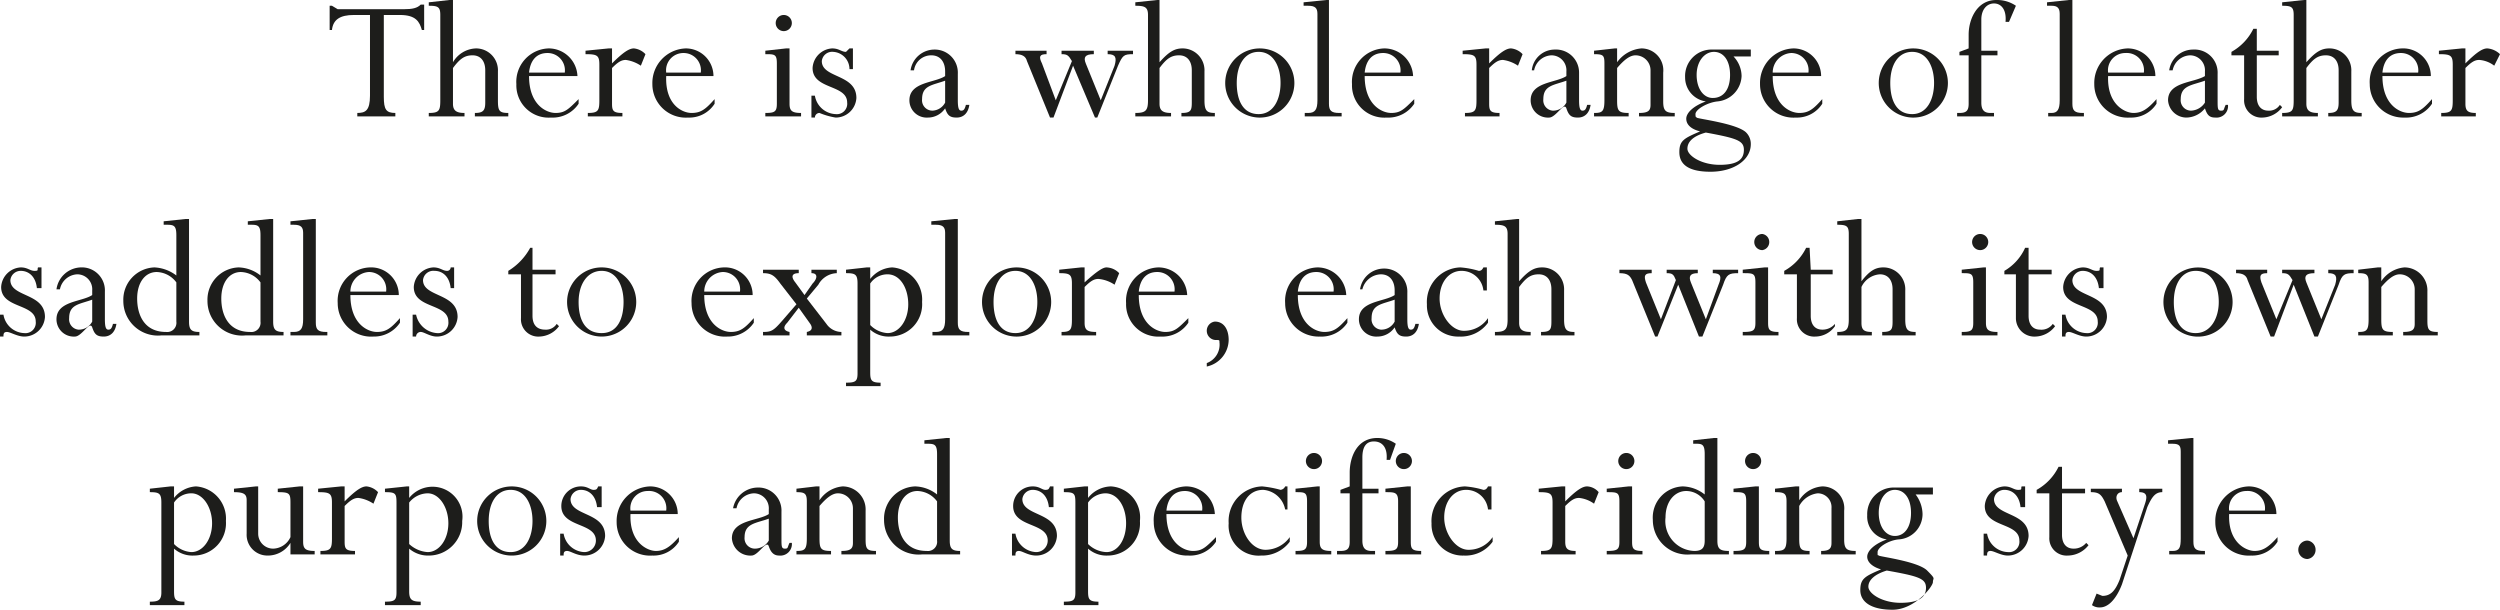 <svg id="Livello_1" data-name="Livello 1" xmlns="http://www.w3.org/2000/svg" viewBox="0 0 216.9 52.9"><defs><style>.cls-1{fill:#1d1d1b;}</style></defs><title>text_brooksMOB</title><path class="cls-1" d="M33.3,8.4c0,1.1.2,1.4,1,1.4v.3H31V9.8c.7,0,1.1-.2,1.1-1.5v-7H30.7c-1.2,0-1.8.4-1.9,1.3h-.2V.5h.2l.5.3H35c.8,0,1.2-.1,1.5-.4h.3V2.6h-.2c-.2-.7-.5-1.3-1.9-1.3H33.3Z"/><path class="cls-1" d="M43.2,8.7c0,.9.1,1.1.9,1.1v.3H41.2V9.8c.7,0,.9-.2.9-.9V6.1c0-.8-.4-1.3-1.1-1.3s-1.1.3-1.7,1.1V9c0,.6.3.8,1,.8v.3H37.2V9.8c.9,0,1-.2,1-1.1V1.3c0-.7-.2-.8-1-.8V.2L39,0h.3V5.4a2.4,2.4,0,0,1,2-1.2,1.9,1.9,0,0,1,1.9,2Z"/><path class="cls-1" d="M45.9,6.6c0,2.5,1.5,3.2,2.3,3.2s1.1-.3,2-1.2V9a2.7,2.7,0,0,1-2.4,1.2,2.8,2.8,0,0,1-3-2.9,2.9,2.9,0,0,1,2.8-3.1,2.5,2.5,0,0,1,2.5,2.4ZM49,6.3a1.5,1.5,0,0,0-1.5-1.7c-1,0-1.5.7-1.6,1.7Z"/><path class="cls-1" d="M53.1,9c0,.6.1.8.9.8v.3H51V9.8c.9,0,1-.2,1-1.1V5.6c0-.8-.2-.9-1.2-.9V4.4l2-.2h.3V5.5c1-1,1.5-1.3,1.9-1.3a1.6,1.6,0,0,1,1,.5l-.4,1a3.1,3.1,0,0,0-1.3-.5c-.4,0-.7.2-1.2.7Z"/><path class="cls-1" d="M57.8,6.6c-.1,2.5,1.4,3.2,2.2,3.2s1.2-.3,2-1.2V9a2.6,2.6,0,0,1-2.3,1.2,2.9,2.9,0,0,1-3.1-2.9,3,3,0,0,1,2.9-3.1,2.4,2.4,0,0,1,2.4,2.4Zm3-.3a1.5,1.5,0,0,0-1.5-1.7,1.5,1.5,0,0,0-1.5,1.7Z"/><path class="cls-1" d="M68.5,9c0,.6.2.8,1,.8v.3H66.4V9.8c.8,0,1-.1,1-.8V5.5c0-.8-.2-.8-1-.8V4.4l1.8-.2h.3Zm.2-7a.7.7,0,0,1-1.4,0,.7.7,0,0,1,1.4,0Z"/><path class="cls-1" d="M73.7,6a1.5,1.5,0,0,0-1.4-1.5.9.9,0,0,0-1,.8c0,1.5,3,1.1,3,3.2a1.8,1.8,0,0,1-1.8,1.7,6.2,6.2,0,0,1-1.4-.4.4.4,0,0,0-.4.4h-.3V8.3h.3a1.9,1.9,0,0,0,1.8,1.6.9.9,0,0,0,1-1c0-1.6-3-1.1-3-3a1.8,1.8,0,0,1,1.7-1.7c.6,0,.8.3,1.2.3l.3-.3H74V6Z"/><path class="cls-1" d="M83.1,8.7c0,.7.1.9.3.9s.3-.1.4-.5h.3c-.1.7-.5,1.1-1.1,1.1s-.8-.2-1-.8a1.8,1.8,0,0,1-1.5.8,1.5,1.5,0,0,1-1.6-1.5c0-1.6,2.2-1.5,3.1-2.1V6.2c0-.8-.4-1.4-1.2-1.4a1.5,1.5,0,0,0-1.5,1.3H79a2.1,2.1,0,0,1,2.1-1.8,2,2,0,0,1,2,2.1ZM82,7c-1.1.4-2,.4-2,1.6a.9.9,0,0,0,.9,1A1.3,1.3,0,0,0,82,8.9Z"/><path class="cls-1" d="M91.6,8.7,93,5.3c-.3-.5-.4-.6-.9-.6V4.4h2.8v.3c-.8,0-.9.3-.7.8l1.3,3.2,1.2-3c.2-.7.1-1-.6-1V4.4h2.2v.3c-.8,0-.9.1-1.3,1l-1.8,4.5H95L93.1,5.7l-1.7,4.5h-.3l-2-4.9c-.1-.4-.4-.6-1-.6V4.4h2.7v.3c-.6,0-.7.2-.4.8Z"/><path class="cls-1" d="M104.5,8.7c0,.9.2,1.1.9,1.1v.3h-2.9V9.8c.8,0,.9-.2.9-.9V6.1c0-.8-.4-1.3-1.1-1.3s-1.1.3-1.7,1.1V9c0,.6.3.8,1,.8v.3H98.5V9.8c.9,0,1.1-.2,1.1-1.1V1.3c0-.7-.3-.8-1.1-.8V.2l1.9-.2h.2V5.4c.8-.9,1.3-1.2,2-1.2a1.9,1.9,0,0,1,1.9,2Z"/><path class="cls-1" d="M109.2,10.2a3,3,0,1,1,3.1-3A3,3,0,0,1,109.2,10.2Zm0-5.7c-1.2,0-1.9,1.1-1.9,2.7s.6,2.7,1.9,2.7,1.9-1.3,1.9-2.7S110.5,4.5,109.2,4.5Z"/><path class="cls-1" d="M114.3,1.2c0-.5-.2-.7-.8-.7h-.4V.2l2-.2h.2V9c0,.6.2.8.9.8h.2v.3h-3.2V9.8h.3c.6,0,.8-.3.8-1.1Z"/><path class="cls-1" d="M118.4,6.6c0,2.5,1.5,3.2,2.3,3.2s1.1-.3,2-1.2V9a2.7,2.7,0,0,1-2.4,1.2,2.8,2.8,0,0,1-3-2.9,2.9,2.9,0,0,1,2.8-3.1,2.5,2.5,0,0,1,2.5,2.4Zm3.1-.3A1.5,1.5,0,0,0,120,4.6c-1,0-1.5.7-1.6,1.7Z"/><path class="cls-1" d="M129.2,9c0,.6.1.8.9.8v.3h-3V9.8c.9,0,1-.2,1-1.1V5.6c0-.8-.2-.9-1.2-.9V4.4l2-.2h.3V5.5c1-1,1.5-1.3,1.9-1.3a1.6,1.6,0,0,1,1,.5l-.4,1a3.1,3.1,0,0,0-1.3-.5c-.4,0-.7.2-1.2.7Z"/><path class="cls-1" d="M137,8.7c0,.7.1.9.3.9s.3-.1.4-.5h.3c-.1.7-.5,1.1-1.1,1.1s-.8-.2-1-.8-.9.8-1.5.8a1.5,1.5,0,0,1-1.6-1.5c0-1.6,2.2-1.5,3.1-2.1V6.2a1.3,1.3,0,0,0-1.3-1.4,1.6,1.6,0,0,0-1.5,1.3h-.2a2,2,0,0,1,2-1.8A2,2,0,0,1,137,6.3ZM135.9,7c-1.1.4-2,.4-2,1.6a.9.9,0,0,0,.8,1,1.3,1.3,0,0,0,1.2-.7Z"/><path class="cls-1" d="M144.3,8.8c0,.8.2,1,1,1v.3h-3.1V9.8c.8,0,1-.2,1-.7v-3a1.3,1.3,0,0,0-1.3-1.3c-.5,0-1,.4-1.6,1.1V8.7c0,.9.1,1.1,1,1.1v.3h-3V9.8c.7,0,.9-.1.9-1.1V5.5c0-.7-.1-.8-.9-.8V4.4l1.8-.2h.2V5.4a2.9,2.9,0,0,1,2.1-1.2,1.9,1.9,0,0,1,1.9,2.1Z"/><path class="cls-1" d="M151.9,4.9h-1.5a2.5,2.5,0,0,1,.7,1.7A2.3,2.3,0,0,1,149,8.8c-.9.1-1.9.7-1.9,1.1s.1.2.1.3,3.5.5,4.3,1.3a1.4,1.4,0,0,1,.4,1c0,1.4-1.5,2.4-3.5,2.4s-2.7-.7-2.7-1.7.4-1.2,1.8-1.8h0c-.8-.2-1.2-.6-1.2-1.1s.6-1.1,1.7-1.5h0a2.1,2.1,0,0,1-1.8-2.1,2.3,2.3,0,0,1,2.4-2.4h3.3ZM148,11.5c-1.1.3-1.6.8-1.6,1.4s1.2,1.4,2.8,1.4,2.1-.5,2.1-1.3S150.7,12,148,11.5Zm.6-3c.9,0,1.5-.7,1.5-2s-.6-2-1.4-2-1.5.8-1.5,2S147.8,8.5,148.6,8.5Z"/><path class="cls-1" d="M153.8,6.6c0,2.5,1.5,3.2,2.3,3.2s1.2-.3,2-1.2V9a2.6,2.6,0,0,1-2.3,1.2,2.9,2.9,0,0,1-3.1-2.9,3,3,0,0,1,2.9-3.1A2.4,2.4,0,0,1,158,6.6Zm3.1-.3a1.5,1.5,0,0,0-1.5-1.7,1.7,1.7,0,0,0-1.6,1.7Z"/><path class="cls-1" d="M165.9,10.2a3,3,0,1,1,3.1-3A3,3,0,0,1,165.9,10.2Zm0-5.7c-1.2,0-1.9,1.1-1.9,2.7s.6,2.7,1.9,2.7,1.9-1.3,1.9-2.7S167.2,4.5,165.9,4.5Z"/><path class="cls-1" d="M171.9,8.9c0,.7.3.9.8.9h.3v.3h-3.2V9.8h.2c.6,0,.8-.2.8-.8V4.8H170V4.5l.8-.3V3c0-1.3.7-3,2.4-3a2.9,2.9,0,0,1,1.7.5l-.6,1.4H174c.1-1.1-.4-1.6-1-1.6s-1.1.5-1.1,1.4V4.4h1.4v.4h-1.4Z"/><path class="cls-1" d="M178.7,1.2c0-.5-.2-.7-.7-.7h-.4V.2l1.9-.2h.3V9c0,.6.2.8.9.8h.1v.3h-3.1V9.8h.3c.5,0,.7-.3.7-1.1Z"/><path class="cls-1" d="M182.9,6.6c-.1,2.5,1.5,3.2,2.2,3.2s1.2-.3,2-1.2V9a2.6,2.6,0,0,1-2.3,1.2,2.9,2.9,0,0,1-3.1-2.9,3,3,0,0,1,2.9-3.1A2.4,2.4,0,0,1,187,6.6Zm3.1-.3a1.5,1.5,0,0,0-1.6-1.7,1.5,1.5,0,0,0-1.5,1.7Z"/><path class="cls-1" d="M192.4,8.7c0,.7,0,.9.3.9s.2-.1.4-.5h.2a1,1,0,0,1-1.1,1.1c-.5,0-.7-.2-.9-.8a2.1,2.1,0,0,1-1.6.8,1.6,1.6,0,0,1-1.6-1.5c0-1.6,2.2-1.5,3.2-2.1V6.2A1.3,1.3,0,0,0,190,4.8a1.6,1.6,0,0,0-1.5,1.3h-.3a2.1,2.1,0,0,1,2.1-1.8,2,2,0,0,1,2.1,2.1ZM191.3,7c-1.1.4-2.1.4-2.1,1.6a.9.9,0,0,0,.9,1,1.5,1.5,0,0,0,1.2-.7Z"/><path class="cls-1" d="M195.8,4.4h1.9v.4h-1.9V8.4c0,.8.4,1.2,1,1.2a1.1,1.1,0,0,0,1-.5l.2.2a2.2,2.2,0,0,1-1.7.9,1.5,1.5,0,0,1-1.6-1.6V4.8h-1.1V4.5a4.6,4.6,0,0,0,1.9-2h.3Z"/><path class="cls-1" d="M204,8.7c0,.9.2,1.1.9,1.1v.3H202V9.8c.7,0,.9-.2.9-.9V6.1c0-.8-.4-1.3-1.1-1.3s-1.1.3-1.7,1.1V9c0,.6.3.8,1,.8v.3H198V9.8c.9,0,1-.2,1-1.1V1.3c0-.7-.2-.8-1-.8V.2l1.9-.2h.2V5.4c.8-.9,1.3-1.2,2-1.2a1.9,1.9,0,0,1,1.9,2Z"/><path class="cls-1" d="M206.7,6.6c0,2.5,1.5,3.2,2.3,3.2s1.2-.3,2-1.2V9a2.7,2.7,0,0,1-2.4,1.2,2.9,2.9,0,0,1-3-2.9,2.9,2.9,0,0,1,2.8-3.1,2.4,2.4,0,0,1,2.5,2.4Zm3.1-.3a1.5,1.5,0,0,0-1.5-1.7c-1,0-1.5.7-1.6,1.7Z"/><path class="cls-1" d="M213.9,9c0,.6.2.8.9.8v.3h-3V9.8c.9,0,1-.2,1-1.1V5.6c0-.8-.2-.9-1.2-.9V4.4l2-.2h.3V5.5c1-1,1.5-1.3,1.9-1.3a1.8,1.8,0,0,1,1.1.5l-.5,1a2.4,2.4,0,0,0-1.3-.5c-.4,0-.7.2-1.2.7Z"/><path class="cls-1" d="M3.2,25c-.1-1-.7-1.5-1.4-1.5a.9.9,0,0,0-.9.8c0,1.5,3,1.1,3,3.2a1.8,1.8,0,0,1-1.8,1.7c-.6,0-1.2-.4-1.5-.4s-.3.2-.3.4H0V27.3H.3a1.9,1.9,0,0,0,1.8,1.6.9.9,0,0,0,1-1c0-1.6-3-1.1-3-3a1.8,1.8,0,0,1,1.7-1.7c.6,0,.8.3,1.2.3s.2-.1.3-.3h.3V25Z"/><path class="cls-1" d="M9.1,27.7c0,.7.1.9.3.9s.3-.1.4-.5h.3c-.1.7-.5,1.1-1.1,1.1s-.8-.2-1-.8-.9.8-1.5.8a1.5,1.5,0,0,1-1.6-1.5c0-1.6,2.2-1.5,3.1-2.1v-.4a1.3,1.3,0,0,0-1.3-1.4,1.6,1.6,0,0,0-1.5,1.3H4.9A2.2,2.2,0,0,1,7,23.2a2,2,0,0,1,2.1,2.1ZM8,26c-1.1.4-2,.4-2,1.6a.9.9,0,0,0,.8,1A1.3,1.3,0,0,0,8,27.9Z"/><path class="cls-1" d="M16.4,27.9c0,.7.2.9.9.9v.3H14a3,3,0,0,1-3.3-3,2.8,2.8,0,0,1,2.7-2.9,3.4,3.4,0,0,1,1.9.7V20.4c0-.8-.2-.9-.8-.9h-.3v-.3l1.9-.2h.3Zm-1.1-3.4a2.2,2.2,0,0,0-1.7-.9c-1,0-1.7.9-1.7,2.3s.6,2.9,2.5,2.9a.8.8,0,0,0,.9-.9Z"/><path class="cls-1" d="M23.7,27.9c0,.7.2.9.9.9v.3H21.3a3,3,0,0,1-3.3-3,2.8,2.8,0,0,1,2.7-2.9,3.2,3.2,0,0,1,1.9.7V20.4c0-.8-.2-.9-.8-.9h-.3v-.3l1.9-.2h.3Zm-1.1-3.4a2.2,2.2,0,0,0-1.7-.9c-1,0-1.7.9-1.7,2.3s.6,2.9,2.5,2.9a.8.8,0,0,0,.9-.9Z"/><path class="cls-1" d="M26.3,20.2c0-.5-.2-.7-.8-.7h-.3v-.3l1.9-.2h.3v9c0,.6.2.8.9.8h.1v.3H25.2v-.3h.3c.6,0,.8-.3.8-1.1Z"/><path class="cls-1" d="M30.4,25.6c0,2.5,1.5,3.2,2.3,3.2s1.2-.3,2-1.2V28a2.7,2.7,0,0,1-2.3,1.2,2.9,2.9,0,0,1-3.1-2.9,2.9,2.9,0,0,1,2.8-3.1,2.4,2.4,0,0,1,2.5,2.4Zm3.1-.3A1.5,1.5,0,0,0,32,23.6a1.7,1.7,0,0,0-1.6,1.7Z"/><path class="cls-1" d="M39.1,25c-.1-1-.7-1.5-1.4-1.5a.9.9,0,0,0-1,.8c0,1.5,3,1.1,3,3.2a1.8,1.8,0,0,1-1.8,1.7c-.6,0-1.1-.4-1.4-.4a.4.4,0,0,0-.4.4h-.3V27.3h.3a2,2,0,0,0,1.8,1.6.9.9,0,0,0,1-1c0-1.6-3-1.1-3-3a1.8,1.8,0,0,1,1.7-1.7c.6,0,.8.3,1.2.3a.3.3,0,0,0,.3-.3h.3V25Z"/><path class="cls-1" d="M46.2,23.4h2v.4h-2v3.6c0,.8.4,1.2,1.1,1.2a1.1,1.1,0,0,0,1-.5l.2.2a2.2,2.2,0,0,1-1.7.9,1.5,1.5,0,0,1-1.6-1.6V23.8H44.1v-.3a5.3,5.3,0,0,0,1.9-2h.2Z"/><path class="cls-1" d="M52.2,29.2a3,3,0,1,1,0-6,3,3,0,1,1,0,6Zm0-5.7c-1.2,0-2,1.1-2,2.7s.6,2.7,2,2.7,1.9-1.3,1.9-2.7S53.5,23.5,52.2,23.5Z"/><path class="cls-1" d="M61.1,25.6c0,2.5,1.5,3.2,2.3,3.2s1.2-.3,2-1.2V28a2.7,2.7,0,0,1-2.3,1.2A2.9,2.9,0,0,1,60,26.3a2.9,2.9,0,0,1,2.8-3.1,2.4,2.4,0,0,1,2.5,2.4Zm3.1-.3a1.5,1.5,0,0,0-1.5-1.7,1.7,1.7,0,0,0-1.6,1.7Z"/><path class="cls-1" d="M71.7,28.1a1.6,1.6,0,0,0,1.3.7v.3H70v-.3c.5-.1.5-.4.3-.7l-1-1.4-1,1.3c-.4.4-.3.7.2.8v.3H66.2v-.3c.7,0,.9-.1,1.6-.9l1.3-1.5-1.4-1.8c-.5-.7-.8-.9-1.5-.9v-.3h3.1v.3c-.6,0-.7.3-.3.8l.8,1.1.7-1c.4-.4.5-.9-.1-.9v-.3h2.2v.3a1.9,1.9,0,0,0-1.6,1l-1,1.2Z"/><path class="cls-1" d="M74.4,24.6c0-.8-.2-.9-1-.9v-.3l1.8-.2h.3v1a2.6,2.6,0,0,1,1.9-1,2.8,2.8,0,0,1,2.6,3,2.8,2.8,0,0,1-2.8,3,2.4,2.4,0,0,1-1.7-.6v3.7c0,.7.1.9.9.9v.3h-3v-.3c.8,0,1-.1,1-.8Zm1.1,3.6a2.3,2.3,0,0,0,1.5.7c1,0,1.8-1.1,1.8-2.5s-.7-2.6-1.8-2.6a1.8,1.8,0,0,0-1.5.8Z"/><path class="cls-1" d="M82,20.2c0-.5-.2-.7-.8-.7h-.4v-.3l2-.2h.3v9c0,.6.2.8.9.8h.1v.3H80.9v-.3h.3c.6,0,.8-.3.8-1.1Z"/><path class="cls-1" d="M88.1,29.2a3,3,0,1,1,3.1-3A3,3,0,0,1,88.1,29.2Zm0-5.7c-1.2,0-1.9,1.1-1.9,2.7s.6,2.7,1.9,2.7S90,27.6,90,26.2,89.4,23.5,88.1,23.5Z"/><path class="cls-1" d="M94.1,28c0,.6.2.8,1,.8v.3h-3v-.3c.8,0,.9-.2.9-1.1V24.6c0-.8-.2-.9-1.1-.9v-.3l1.9-.2h.3v1.3c1.1-1,1.6-1.3,1.9-1.3a1.6,1.6,0,0,1,1.1.5l-.4,1a3,3,0,0,0-1.4-.5c-.4,0-.7.2-1.2.7Z"/><path class="cls-1" d="M98.8,25.6c0,2.5,1.5,3.2,2.3,3.2s1.1-.3,2-1.2V28a2.7,2.7,0,0,1-2.4,1.2,2.8,2.8,0,0,1-3-2.9,2.9,2.9,0,0,1,2.8-3.1,2.5,2.5,0,0,1,2.5,2.4Zm3.1-.3a1.5,1.5,0,0,0-1.5-1.7c-1,0-1.5.7-1.6,1.7Z"/><path class="cls-1" d="M104.7,31.5a1.7,1.7,0,0,0,1.1-1.8c0-.2,0-.2-.3-.2a.8.8,0,0,1-.8-.8.8.8,0,0,1,.7-.8c.8,0,1.2.7,1.2,1.6a2.4,2.4,0,0,1-1.9,2.3Z"/><path class="cls-1" d="M112.6,25.6c0,2.5,1.5,3.2,2.3,3.2s1.2-.3,2-1.2V28a2.7,2.7,0,0,1-2.4,1.2,2.9,2.9,0,0,1-3-2.9,2.9,2.9,0,0,1,2.8-3.1,2.5,2.5,0,0,1,2.5,2.4Zm3.1-.3a1.5,1.5,0,0,0-1.5-1.7c-1,0-1.5.7-1.6,1.7Z"/><path class="cls-1" d="M122.1,27.7c0,.7.1.9.3.9s.3-.1.4-.5h.3c-.1.7-.5,1.1-1.1,1.1s-.8-.2-1-.8a1.8,1.8,0,0,1-1.5.8,1.5,1.5,0,0,1-1.6-1.5c0-1.6,2.2-1.5,3.1-2.1v-.4c0-.8-.4-1.4-1.2-1.4a1.7,1.7,0,0,0-1.6,1.3H118a2.1,2.1,0,0,1,2.1-1.8,2,2,0,0,1,2,2.1ZM121,26c-1.1.4-2,.4-2,1.6a.9.9,0,0,0,.8,1,1.3,1.3,0,0,0,1.2-.7Z"/><path class="cls-1" d="M129,25.2h-.3a1.9,1.9,0,0,0-1.9-1.7c-1.1,0-1.9,1-1.9,2.4s1,2.8,2.1,2.8a2.5,2.5,0,0,0,2.1-1.1V28a2.9,2.9,0,0,1-2.5,1.2,2.7,2.7,0,0,1-2.8-2.8,3,3,0,0,1,2.9-3.2,7.4,7.4,0,0,1,1.6.3c.2,0,.3-.1.4-.3h.3Z"/><path class="cls-1" d="M135.7,27.7c0,.9.2,1.1.9,1.1v.3h-2.9v-.3c.8,0,.9-.2.9-.9V25.1c0-.8-.4-1.3-1.1-1.3s-1.1.3-1.7,1.1V28c0,.6.3.8,1,.8v.3h-3.1v-.3c.9,0,1.1-.2,1.1-1.1V20.3c0-.7-.3-.8-1.1-.8v-.3l1.9-.2h.2v5.4c.8-.9,1.3-1.2,2-1.2a1.9,1.9,0,0,1,1.9,2Z"/><path class="cls-1" d="M144.1,27.7l1.3-3.4c-.2-.5-.3-.6-.8-.6v-.3h2.7v.3c-.7,0-.8.3-.6.8l1.3,3.2,1.1-3c.3-.7.2-1-.5-1v-.3h2.2v.3c-.8,0-1,.1-1.3,1l-1.8,4.5h-.3l-1.8-4.5-1.8,4.5h-.2l-2-4.9c-.2-.4-.4-.6-1.1-.6v-.3h2.8v.3c-.6,0-.7.2-.5.8Z"/><path class="cls-1" d="M153.4,28c0,.6.1.8.9.8v.3h-3.1v-.3c.9,0,1.1-.1,1.1-.8V24.5c0-.8-.2-.8-1.1-.8v-.3l1.9-.2h.3Zm.1-7a.7.7,0,0,1-.6.7.7.7,0,1,1,0-1.4A.7.7,0,0,1,153.5,21Z"/><path class="cls-1" d="M157.1,23.4H159v.4h-1.9v3.6c0,.8.4,1.2,1,1.2a1.4,1.4,0,0,0,1.1-.5v.2a2.1,2.1,0,0,1-1.7.9,1.5,1.5,0,0,1-1.6-1.6V23.8h-1.1v-.3a4.6,4.6,0,0,0,1.9-2h.3Z"/><path class="cls-1" d="M165.3,27.7c0,.9.2,1.1.9,1.1v.3h-2.9v-.3c.8,0,.9-.2.9-.9V25.1c0-.8-.4-1.3-1.1-1.3a1.9,1.9,0,0,0-1.6,1.1V28c0,.6.2.8.9.8v.3h-3v-.3c.8,0,1-.2,1-1.1V20.3c0-.7-.2-.8-1-.8v-.3l1.8-.2h.3v5.4c.7-.9,1.2-1.2,1.9-1.2a1.9,1.9,0,0,1,1.9,2Z"/><path class="cls-1" d="M172.3,28c0,.6.2.8,1,.8v.3h-3.1v-.3c.8,0,1-.1,1-.8V24.5c0-.8-.2-.8-1-.8v-.3l1.9-.2h.2Zm.2-7a.7.7,0,1,1-.7-.7A.7.7,0,0,1,172.5,21Z"/><path class="cls-1" d="M176,23.4h2v.4h-2v3.6c0,.8.4,1.2,1,1.2a1.2,1.2,0,0,0,1.1-.5l.2.2a2.2,2.2,0,0,1-1.7.9,1.6,1.6,0,0,1-1.7-1.6V23.8h-1v-.3a4.4,4.4,0,0,0,1.8-2h.3Z"/><path class="cls-1" d="M182.1,25c-.1-1-.7-1.5-1.4-1.5a.9.9,0,0,0-.9.8c0,1.5,3,1.1,3,3.2a1.8,1.8,0,0,1-1.8,1.7c-.6,0-1.2-.4-1.5-.4s-.3.2-.3.4h-.3V27.3h.3a1.9,1.9,0,0,0,1.8,1.6.9.9,0,0,0,1-1c0-1.6-3-1.1-3-3a1.8,1.8,0,0,1,1.7-1.7c.6,0,.8.3,1.2.3s.2-.1.3-.3h.3V25Z"/><path class="cls-1" d="M190.5,29.2a3,3,0,1,1,3.2-3A3,3,0,0,1,190.5,29.2Zm0-5.7c-1.2,0-1.9,1.1-1.9,2.7s.6,2.7,1.9,2.7,2-1.3,2-2.7S191.9,23.5,190.5,23.5Z"/><path class="cls-1" d="M197.5,27.7l1.4-3.4c-.3-.5-.4-.6-.9-.6v-.3h2.8v.3c-.8,0-.9.3-.7.8l1.3,3.2,1.2-3c.2-.7.1-1-.6-1v-.3h2.2v.3c-.8,0-1,.1-1.3,1l-1.8,4.5h-.3L199,24.7l-1.7,4.5H197l-2-4.9c-.1-.4-.4-.6-1-.6v-.3h2.7v.3c-.6,0-.7.2-.5.8Z"/><path class="cls-1" d="M210.6,27.8c0,.8.1,1,.9,1v.3h-3v-.3c.8,0,1-.2,1-.7v-3a1.3,1.3,0,0,0-1.3-1.3c-.5,0-1,.4-1.6,1.1v2.8c0,.9.1,1.1,1,1.1v.3h-3v-.3c.7,0,.9-.1.9-1.1V24.5c0-.7-.2-.8-.9-.8v-.3l1.7-.2h.3v1.2a2.7,2.7,0,0,1,2-1.2,2,2,0,0,1,2,2.1Z"/><path class="cls-1" d="M14,43.6c0-.8-.2-.9-1-.9v-.3l1.8-.2h.3v1a2.6,2.6,0,0,1,1.9-1,2.8,2.8,0,0,1,2.6,3,2.8,2.8,0,0,1-2.8,3,2.4,2.4,0,0,1-1.7-.6v3.7c0,.7.1.9.9.9v.3H13v-.3c.7,0,1-.1,1-.8Zm1.1,3.6a2.3,2.3,0,0,0,1.5.7c1,0,1.8-1.1,1.8-2.5s-.8-2.6-1.8-2.6a1.8,1.8,0,0,0-1.5.8Z"/><path class="cls-1" d="M26.3,47c0,.6.2.8,1,.8v.3H25.2V47.1h0a2.3,2.3,0,0,1-2,1.1,1.8,1.8,0,0,1-1.8-1.9V43.4c0-.5-.2-.7-1.1-.7v-.3l1.9-.2h.2v4.1a1.3,1.3,0,0,0,1.3,1.3,1.7,1.7,0,0,0,1.5-1v-3c0-.8-.1-.9-1.1-.9v-.3l1.9-.2h.3Z"/><path class="cls-1" d="M29.9,47c0,.6.1.8.9.8v.3h-3v-.3c.9,0,1-.2,1-1.1V43.6c0-.8-.2-.9-1.2-.9v-.3l2-.2h.3v1.3c1-1,1.5-1.3,1.9-1.3a1.6,1.6,0,0,1,1,.5l-.4,1a3.1,3.1,0,0,0-1.3-.5c-.4,0-.7.2-1.2.7Z"/><path class="cls-1" d="M34.4,43.6c0-.8-.1-.9-1-.9v-.3l1.9-.2h.2v1a2.6,2.6,0,0,1,4.6,2,2.9,2.9,0,0,1-2.9,3,2.5,2.5,0,0,1-1.7-.6v3.7c0,.7.2.9,1,.9v.3H33.4v-.3c.8,0,1-.1,1-.8Zm1.1,3.6a2.6,2.6,0,0,0,1.6.7c1,0,1.8-1.1,1.8-2.5s-.8-2.6-1.8-2.6a2.1,2.1,0,0,0-1.6.8Z"/><path class="cls-1" d="M44.3,48.2a3,3,0,1,1,3.1-3A3,3,0,0,1,44.3,48.2Zm0-5.7c-1.2,0-1.9,1.1-1.9,2.7s.6,2.7,1.9,2.7,1.9-1.3,1.9-2.7S45.6,42.5,44.3,42.5Z"/><path class="cls-1" d="M51.8,44c-.1-1-.7-1.5-1.4-1.5a.9.9,0,0,0-.9.8c0,1.5,3,1.1,3,3.2a1.8,1.8,0,0,1-1.8,1.7c-.7,0-1.2-.4-1.5-.4s-.3.2-.3.4h-.3V46.3h.3a1.9,1.9,0,0,0,1.8,1.6,1,1,0,0,0,1-1c0-1.6-3-1.1-3-3a1.7,1.7,0,0,1,1.7-1.7c.6,0,.8.3,1.1.3s.3-.1.4-.3h.3V44Z"/><path class="cls-1" d="M54.7,44.6c-.1,2.5,1.5,3.2,2.2,3.2s1.2-.3,2-1.2V47a2.6,2.6,0,0,1-2.3,1.2,2.9,2.9,0,0,1-3.1-2.9,3,3,0,0,1,2.9-3.1,2.4,2.4,0,0,1,2.4,2.4Zm3.1-.3a1.5,1.5,0,0,0-1.6-1.7,1.5,1.5,0,0,0-1.5,1.7Z"/><path class="cls-1" d="M67.8,46.7c0,.7,0,.9.3.9s.2-.1.4-.5h.2a1,1,0,0,1-1.1,1.1c-.4,0-.7-.2-.9-.8s-.9.8-1.5.8a1.6,1.6,0,0,1-1.7-1.5c0-1.6,2.3-1.5,3.2-2.1v-.4a1.3,1.3,0,0,0-1.3-1.4,1.6,1.6,0,0,0-1.5,1.3h-.3a2.2,2.2,0,0,1,2.1-1.8,2,2,0,0,1,2.1,2.1ZM66.7,45c-1.1.4-2.1.4-2.1,1.6a.9.9,0,0,0,.9,1,1.4,1.4,0,0,0,1.2-.7Z"/><path class="cls-1" d="M75.1,46.8c0,.8.1,1,.9,1v.3H73v-.3c.8,0,1-.2,1-.7v-3a1.3,1.3,0,0,0-1.3-1.3c-.5,0-1,.4-1.6,1.1v2.8c0,.9.1,1.1,1,1.1v.3h-3v-.3c.7,0,.9-.1.9-1.1V43.5c0-.7-.2-.8-.9-.8v-.3l1.7-.2h.3v1.2a2.7,2.7,0,0,1,2-1.2,2,2,0,0,1,2,2.1Z"/><path class="cls-1" d="M82.4,46.9c0,.7.2.9.9.9v.3H80a3,3,0,0,1-3.3-3,2.8,2.8,0,0,1,2.7-2.9,3.2,3.2,0,0,1,1.9.7V39.4c0-.8-.2-.9-.8-.9h-.3v-.3l1.9-.2h.3Zm-1.1-3.4a2.2,2.2,0,0,0-1.7-.9c-1,0-1.7.9-1.7,2.3s.6,2.9,2.5,2.9a.8.8,0,0,0,.9-.9Z"/><path class="cls-1" d="M91,44c-.1-1-.7-1.5-1.4-1.5a.9.9,0,0,0-.9.8c0,1.5,3,1.1,3,3.2a1.8,1.8,0,0,1-1.8,1.7c-.7,0-1.2-.4-1.5-.4s-.3.2-.3.4h-.3V46.3h.3a1.9,1.9,0,0,0,1.8,1.6,1,1,0,0,0,1-1c0-1.6-3-1.1-3-3a1.7,1.7,0,0,1,1.7-1.7c.6,0,.8.3,1.1.3s.3-.1.4-.3h.3V44Z"/><path class="cls-1" d="M93.3,43.6c0-.8-.1-.9-1-.9v-.3l1.8-.2h.3v1a2.6,2.6,0,0,1,2-1,2.7,2.7,0,0,1,2.5,3,2.8,2.8,0,0,1-2.8,3,2.4,2.4,0,0,1-1.7-.6v3.7c0,.7.1.9.9.9v.3h-3v-.3c.8,0,1-.1,1-.8Zm1.1,3.6a2.4,2.4,0,0,0,1.6.7c1,0,1.7-1.1,1.7-2.5s-.7-2.6-1.8-2.6a1.9,1.9,0,0,0-1.5.8Z"/><path class="cls-1" d="M101.2,44.6c0,2.5,1.5,3.2,2.3,3.2s1.1-.3,2-1.2V47a2.7,2.7,0,0,1-2.4,1.2,2.9,2.9,0,0,1-3-2.9,2.9,2.9,0,0,1,2.8-3.1,2.5,2.5,0,0,1,2.5,2.4Zm3.1-.3a1.5,1.5,0,0,0-1.5-1.7c-1,0-1.5.7-1.6,1.7Z"/><path class="cls-1" d="M111.7,44.2h-.2a2.1,2.1,0,0,0-1.9-1.7c-1.2,0-1.9,1-1.9,2.4s.9,2.8,2.1,2.8a2.6,2.6,0,0,0,2.1-1.1V47a3,3,0,0,1-2.5,1.2,2.6,2.6,0,0,1-2.8-2.8,3,3,0,0,1,2.9-3.2,9.1,9.1,0,0,1,1.6.3.5.5,0,0,0,.4-.3h.2Z"/><path class="cls-1" d="M114.5,47c0,.6.2.8,1,.8v.3h-3.1v-.3c.8,0,1-.1,1-.8V43.5c0-.8-.2-.8-1-.8v-.3l1.9-.2h.2Zm.2-7a.7.7,0,1,1-.7-.7A.7.7,0,0,1,114.7,40Z"/><path class="cls-1" d="M118.2,46.9c0,.7.3.9.8.9h.3v.3H116v-.3h.3c.6,0,.8-.2.8-.8V42.8h-.8v-.3l.8-.3V41c0-1.3.6-3,2.4-3a2.8,2.8,0,0,1,1.6.5l-.5,1.4h-.3c.1-1.1-.4-1.6-1.1-1.6s-1,.5-1,1.4v2.7h1.4v.4h-1.4Z"/><path class="cls-1" d="M122.4,47c0,.6.1.8.9.8v.3h-3.1v-.3c.9,0,1.1-.1,1.1-.8V43.5c0-.8-.3-.8-1.1-.8v-.3l1.9-.2h.3Zm.1-7a.7.7,0,1,1-.7-.7A.7.7,0,0,1,122.5,40Z"/><path class="cls-1" d="M129.4,44.2h-.3a1.9,1.9,0,0,0-1.9-1.7c-1.1,0-1.9,1-1.9,2.4s1,2.8,2.1,2.8a2.5,2.5,0,0,0,2.1-1.1V47a2.9,2.9,0,0,1-2.5,1.2,2.7,2.7,0,0,1-2.8-2.8,3,3,0,0,1,2.9-3.2,7.4,7.4,0,0,1,1.6.3c.2,0,.3-.1.4-.3h.3Z"/><path class="cls-1" d="M135.8,47c0,.6.2.8.9.8v.3h-3v-.3c.9,0,1-.2,1-1.1V43.6c0-.8-.2-.9-1.2-.9v-.3l2-.2h.3v1.3c1-1,1.5-1.3,1.9-1.3a1.4,1.4,0,0,1,1,.5l-.4,1a2.7,2.7,0,0,0-1.3-.5c-.4,0-.7.2-1.2.7Z"/><path class="cls-1" d="M141.6,47c0,.6.1.8.9.8v.3h-3.1v-.3c.9,0,1.1-.1,1.1-.8V43.5c0-.8-.2-.8-1.1-.8v-.3l1.9-.2h.3Zm.2-7a.7.7,0,1,1-.7-.7A.7.7,0,0,1,141.8,40Z"/><path class="cls-1" d="M149,46.9c0,.7.2.9,1,.9v.3h-3.3a3,3,0,0,1-3.3-3,2.7,2.7,0,0,1,2.6-2.9,3.2,3.2,0,0,1,1.9.7V39.4c0-.8-.2-.9-.7-.9h-.3v-.3l1.8-.2h.3Zm-1.1-3.4a1.9,1.9,0,0,0-1.6-.9c-1,0-1.8.9-1.8,2.3a2.6,2.6,0,0,0,2.5,2.9c.7,0,.9-.3.9-.9Z"/><path class="cls-1" d="M152.6,47c0,.6.1.8.9.8v.3h-3.1v-.3c.9,0,1.1-.1,1.1-.8V43.5c0-.8-.2-.8-1.1-.8v-.3l1.9-.2h.3Zm.2-7a.7.7,0,1,1-.7-.7A.7.7,0,0,1,152.8,40Z"/><path class="cls-1" d="M160,46.8c0,.8.2,1,1,1v.3h-3v-.3c.7,0,.9-.2.9-.7v-3a1.2,1.2,0,0,0-1.2-1.3,2.1,2.1,0,0,0-1.6,1.1v2.8c0,.9.1,1.1.9,1.1v.3h-3v-.3c.8,0,1-.1,1-1.1V43.5c0-.7-.2-.8-1-.8v-.3l1.8-.2h.3v1.2a2.6,2.6,0,0,1,2-1.2,1.9,1.9,0,0,1,1.9,2.1Z"/><path class="cls-1" d="M167.7,42.9h-1.5a2.9,2.9,0,0,1,.6,1.7,2.2,2.2,0,0,1-2.1,2.2c-.9.1-1.8.7-1.8,1.1s0,.2.1.3,3.4.5,4.2,1.3.5.6.5,1-1.6,2.4-3.5,2.4-2.8-.7-2.8-1.7.4-1.2,1.8-1.8h0c-.7-.2-1.2-.6-1.2-1.1s.6-1.1,1.7-1.5h0a2,2,0,0,1-1.7-2.1,2.3,2.3,0,0,1,2.4-2.4h3.3Zm-4,6.6c-1,.3-1.6.8-1.6,1.4s1.2,1.4,2.8,1.4,2.2-.5,2.2-1.3S166.5,50,163.7,49.5Zm.7-3c.8,0,1.4-.7,1.4-2s-.6-2-1.4-2-1.4.8-1.4,2S163.6,46.5,164.4,46.5Z"/><path class="cls-1" d="M175.3,44c-.1-1-.7-1.5-1.4-1.5a.9.9,0,0,0-.9.8c0,1.5,3,1.1,3,3.2a1.8,1.8,0,0,1-1.8,1.7c-.6,0-1.2-.4-1.5-.4s-.3.2-.3.4h-.3V46.3h.3a1.9,1.9,0,0,0,1.8,1.6.9.9,0,0,0,1-1c0-1.6-3-1.1-3-3a1.8,1.8,0,0,1,1.7-1.7c.6,0,.8.3,1.2.3s.2-.1.3-.3h.3V44Z"/><path class="cls-1" d="M178.9,42.4h2v.4h-2v3.6c0,.8.4,1.2,1,1.2a1.4,1.4,0,0,0,1.1-.5l.2.2a2.3,2.3,0,0,1-1.8.9,1.5,1.5,0,0,1-1.6-1.6V42.8h-1.1v-.3a4.6,4.6,0,0,0,1.9-2h.3Z"/><path class="cls-1" d="M185.1,46.7l1-3c.2-.6.2-1-.5-1v-.3h2v.3c-.6,0-.9.4-1.3,1.3l-2.2,6.7c-.5,1.3-1.2,2-1.9,2a1.1,1.1,0,0,1-.7-.2l.4-1,.5.2c.7,0,1.1-.4,1.5-1.4l.7-2.1-2-4.7c-.3-.6-.5-.8-1.2-.8v-.3h2.7v.3c-.4,0-.6.4-.4.8Z"/><path class="cls-1" d="M189.2,39.2c0-.5-.1-.7-.7-.7h-.4v-.3l2-.2h.2v9c0,.6.2.8.9.8h.1v.3h-3.1v-.3h.3c.6,0,.7-.3.7-1.1Z"/><path class="cls-1" d="M193.4,44.6c-.1,2.5,1.5,3.2,2.2,3.2s1.2-.3,2-1.2V47a2.6,2.6,0,0,1-2.3,1.2,2.9,2.9,0,0,1-3.1-2.9,3,3,0,0,1,2.9-3.1,2.4,2.4,0,0,1,2.4,2.4Zm3.1-.3a1.5,1.5,0,0,0-1.6-1.7,1.5,1.5,0,0,0-1.5,1.7Z"/><path class="cls-1" d="M200.9,47.7a.8.8,0,0,1-.7.8.8.8,0,0,1,0-1.6A.8.8,0,0,1,200.9,47.7Z"/></svg>